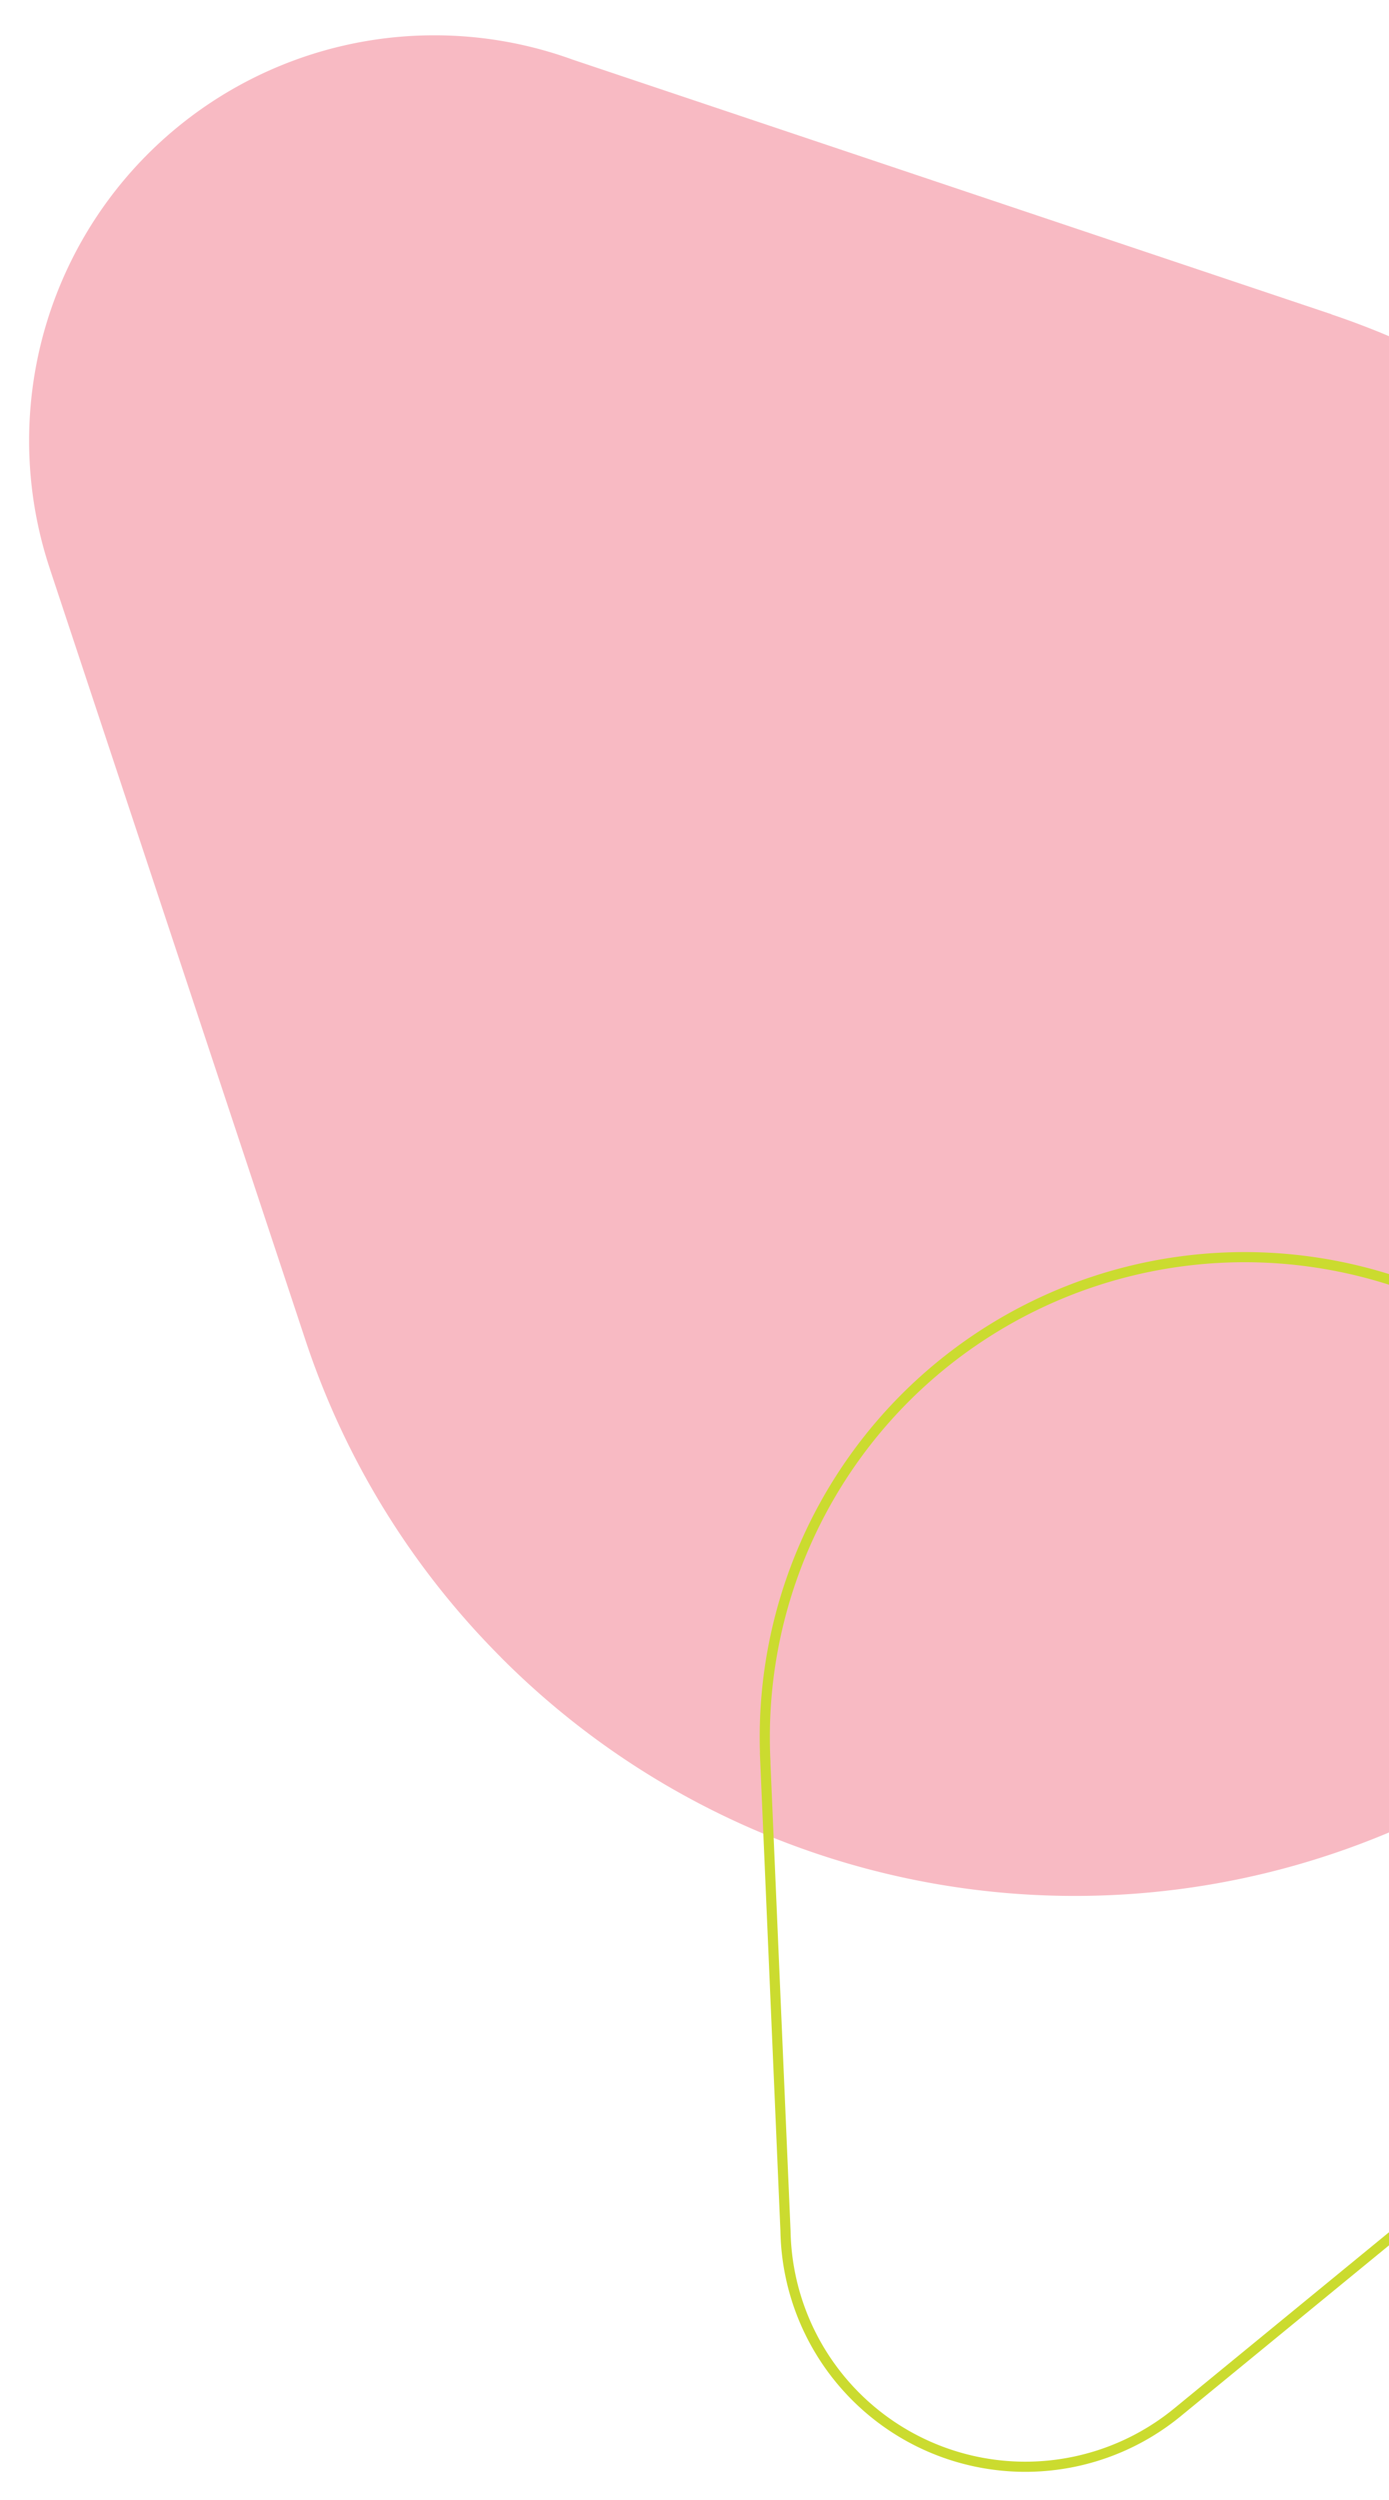 <svg xmlns="http://www.w3.org/2000/svg" xmlns:xlink="http://www.w3.org/1999/xlink" width="274" height="493" viewBox="0 0 274 493">
  <defs>
    <clipPath id="clip-path">
      <rect id="Rectangle_6652" data-name="Rectangle 6652" width="274" height="493" transform="translate(1646 1992)" fill="#b10000"/>
    </clipPath>
  </defs>
  <g id="shape-group-03" transform="translate(-1646 -1992)" clip-path="url(#clip-path)">
    <g id="Group_13781" data-name="Group 13781">
      <g id="shape-05" transform="matrix(-0.139, -0.99, 0.99, -0.139, 1694.713, 2390.371)" style="mix-blend-mode: multiply;isolation: isolate">
        <g id="Group_2" data-name="Group 2" transform="translate(0 0)">
          <g id="Group_1" data-name="Group 1" transform="translate(0 0)">
            <path id="Path_1" data-name="Path 1" d="M131.384,30.057A159.521,159.521,0,0,0,63.969,59.545l-.027.009a159.776,159.776,0,0,0-31.82,223.907c53.129,70.592,153.508,84.8,224.206,31.73a160.668,160.668,0,0,0,47.121-56.482l.023.011,70.559-141.3A79.968,79.968,0,0,0,288.908,1.3l0-.007Z" transform="translate(0 0)" fill="#f8bac3" fill-rule="evenodd"/>
          </g>
        </g>
      </g>
      <g id="shape-06" transform="translate(2028.201 2385.445) rotate(151)" style="mix-blend-mode: multiply;isolation: isolate">
        <g id="Group_2-2" data-name="Group 2" transform="translate(0 0)">
          <g id="Group_1-2" data-name="Group 1" transform="translate(0 0)">
            <path id="Path_1-2" data-name="Path 1" d="M77.74,17.785A94.388,94.388,0,0,0,37.85,35.233l-.016.005A94.654,94.654,0,1,0,179.55,153.077l.013.007,41.749-83.6A47.317,47.317,0,0,0,170.946.766l0,0Z" transform="translate(0 0)" fill="none" stroke="#cbdb2f" stroke-width="2" fill-rule="evenodd"/>
          </g>
        </g>
      </g>
    </g>
  </g>
</svg>
